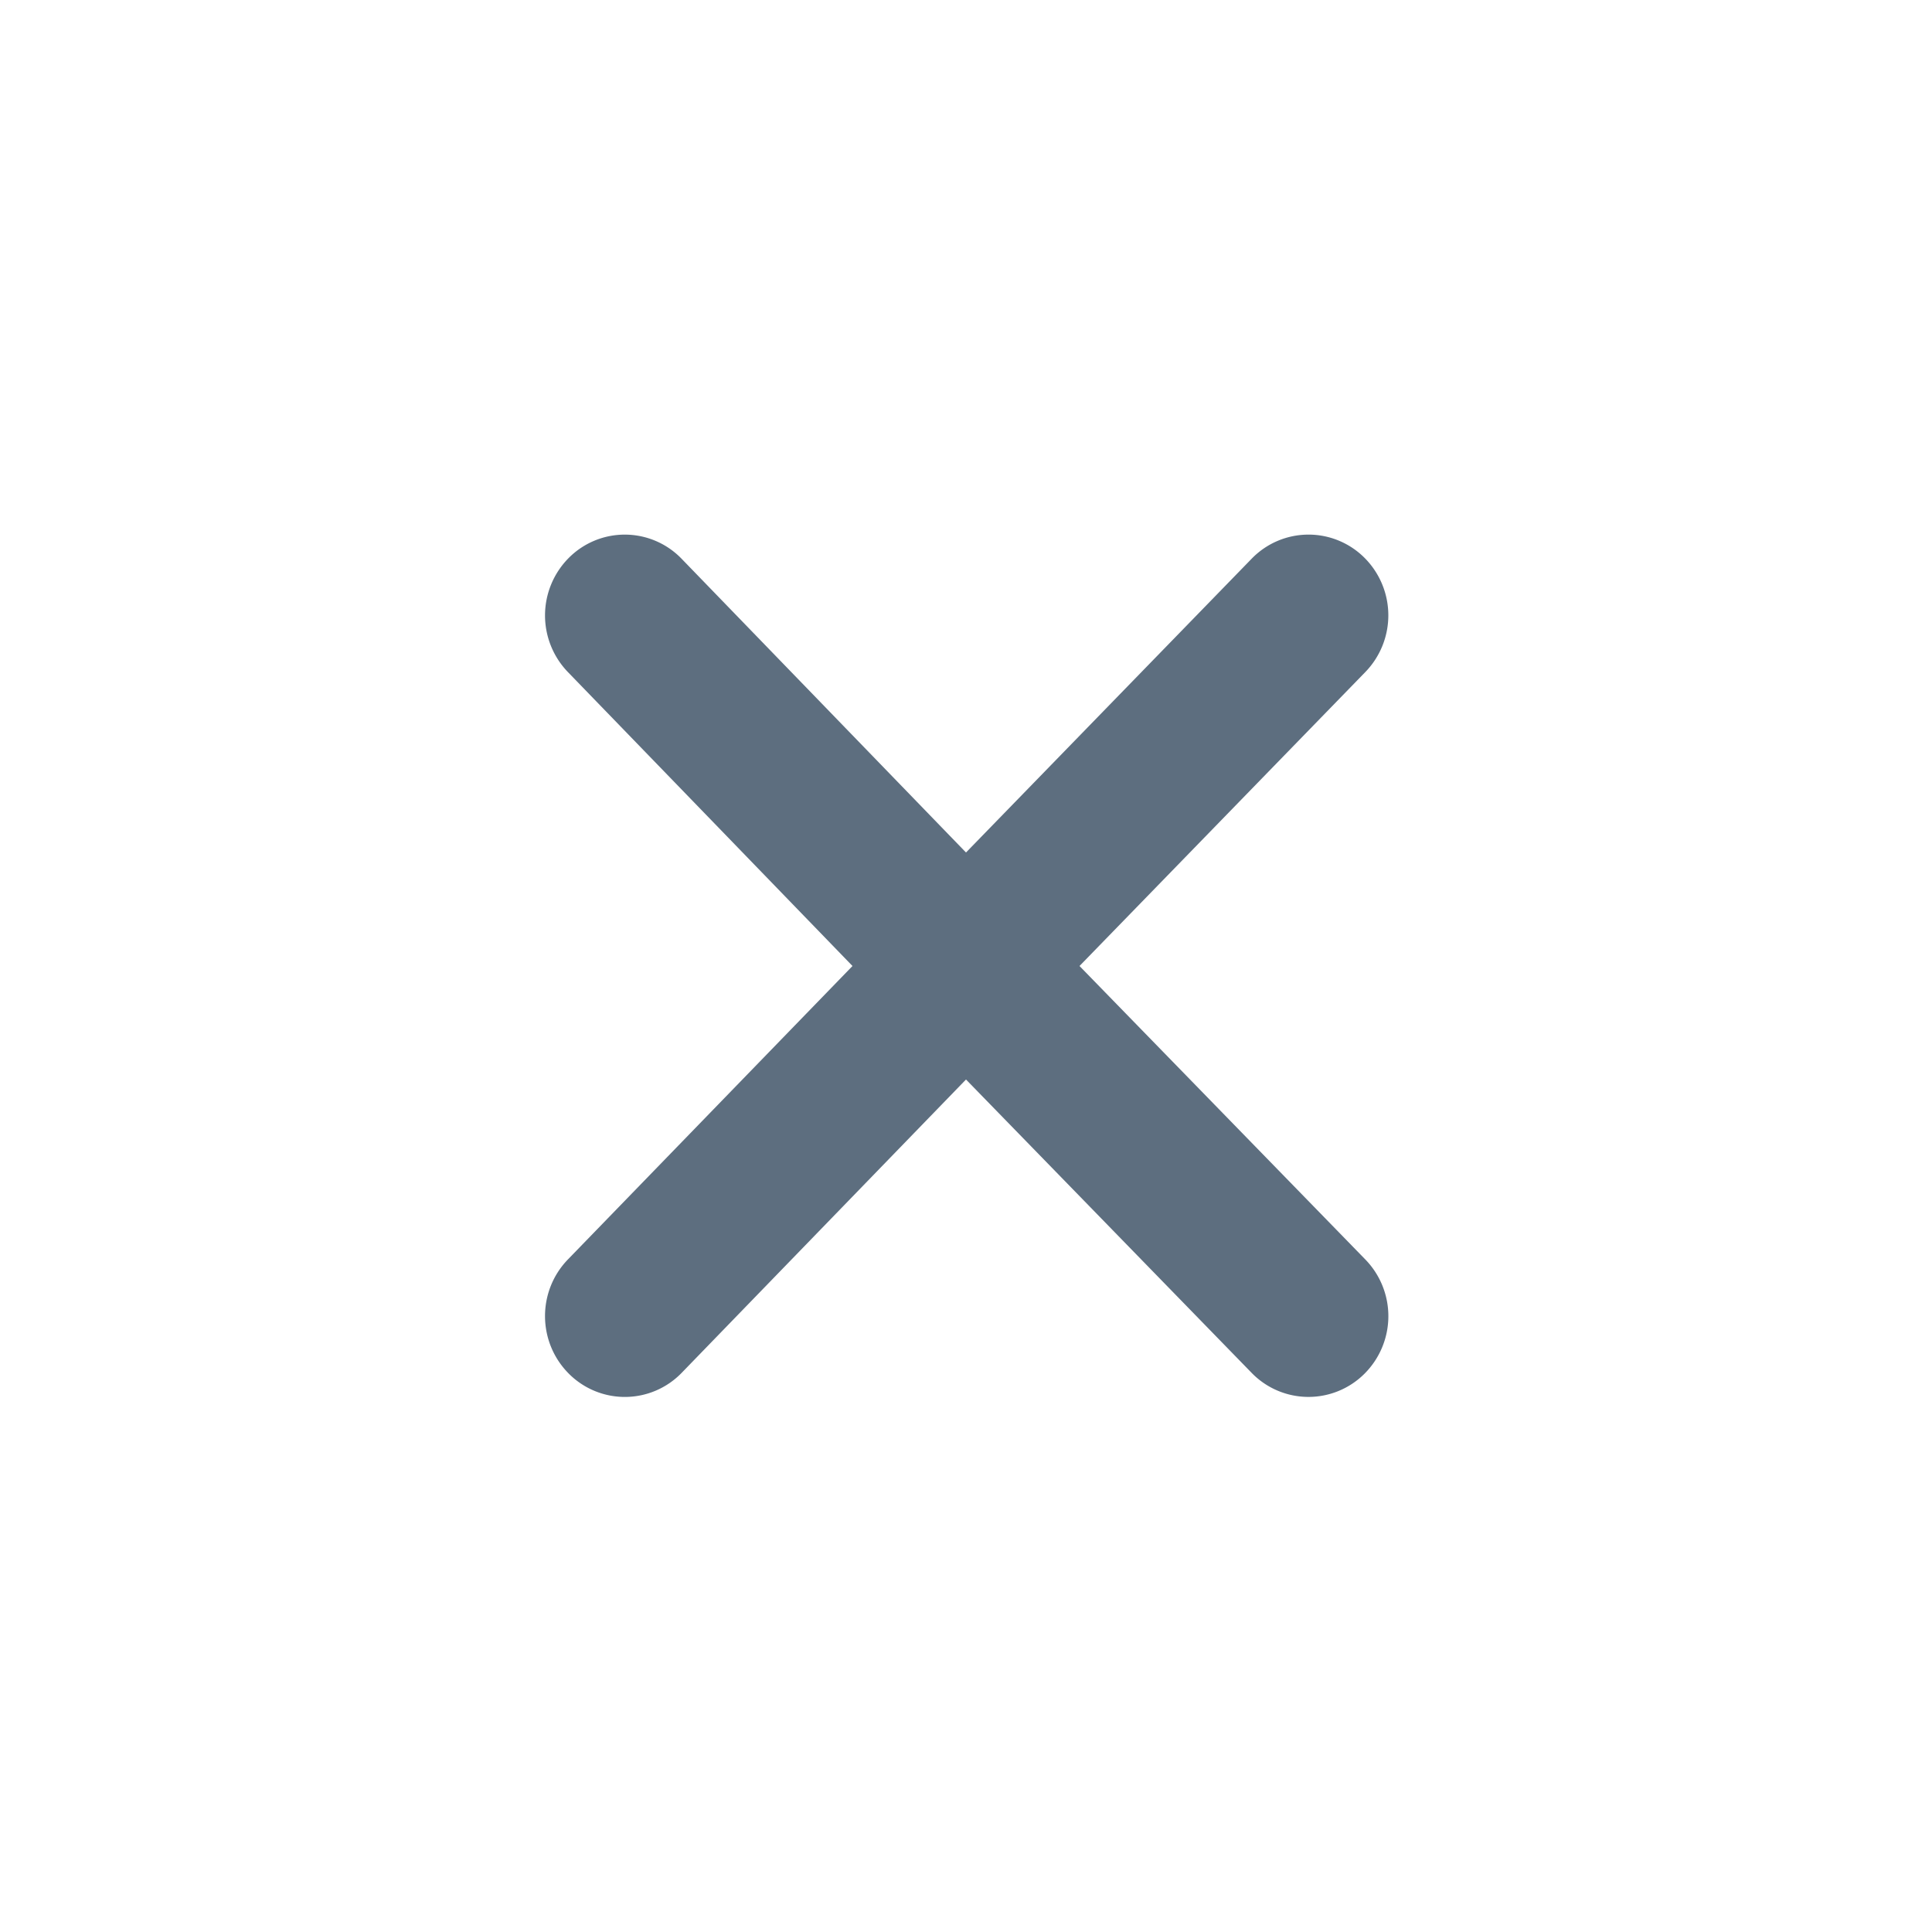 <?xml version="1.0" standalone="no"?><!DOCTYPE svg PUBLIC "-//W3C//DTD SVG 1.1//EN" "http://www.w3.org/Graphics/SVG/1.1/DTD/svg11.dtd"><svg t="1733208234007" class="icon" viewBox="0 0 1024 1024" version="1.1" xmlns="http://www.w3.org/2000/svg" p-id="45246" width="14" height="14" xmlns:xlink="http://www.w3.org/1999/xlink"><path d="M663.467 296.064L512 451.84 361.216 296.107a41.856 41.856 0 0 0-59.691-0.469 43.221 43.221 0 0 0-0.469 60.629L451.84 512l-150.784 155.477c-16.427 16.939-16.213 43.947 0.469 60.629a41.899 41.899 0 0 0 59.733-0.427L512 572.16l151.467 155.563a41.984 41.984 0 0 0 59.733 0.384 43.093 43.093 0 0 0 0.427-60.587L572.16 512l151.467-155.776a43.136 43.136 0 0 0-0.427-60.587 41.941 41.941 0 0 0-59.733 0.427z" fill="#5D6E7F" p-id="45247"></path></svg>